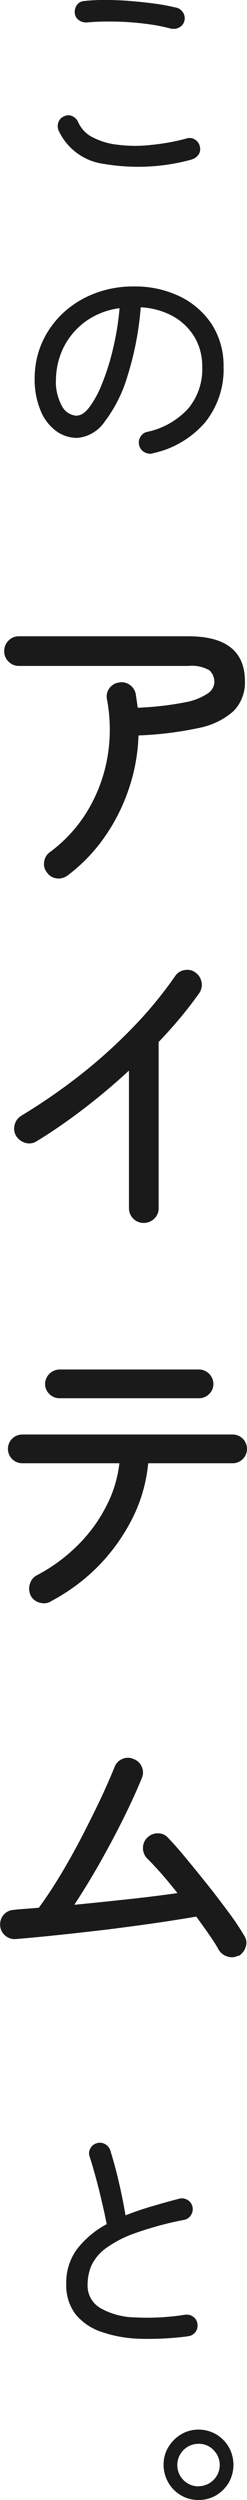 <?xml version="1.0" encoding="UTF-8"?>
<svg id="mv-copy-02" xmlns="http://www.w3.org/2000/svg" version="1.1" viewBox="0 0 16.55 166.87">
  <!-- Generator: Adobe Illustrator 30.0.0, SVG Export Plug-In . SVG Version: 2.1.1 Build 123)  -->
  <defs>
    <style>
      .st0 {
        fill: #1a1a1a;
      }
    </style>
  </defs>
  <path id="_パス_530" data-name="パス_530" class="st0" d="M12.84,10.65c-1.92.53-3.93.62-5.89.29-1.33-.18-2.47-1.02-3.03-2.24-.07-.18-.07-.38,0-.56.07-.18.21-.31.38-.38.18-.09.38-.09.56,0,.17.08.31.22.38.4.2.43.53.79.96,1,.52.27,1.09.44,1.68.5.72.09,1.45.1,2.18.02.83-.08,1.65-.22,2.45-.44.19-.06.39-.03.56.08.17.1.28.27.32.46.05.18.02.38-.08.53-.11.16-.27.28-.46.33M11.48,1.92c-.59-.16-1.19-.27-1.8-.34-.66-.08-1.33-.13-1.99-.14-.62-.01-1.25,0-1.87.06-.19.01-.37-.04-.53-.15-.16-.11-.26-.28-.28-.47-.02-.19.03-.39.14-.54.11-.16.29-.26.48-.27.51-.06,1.03-.08,1.55-.07.56,0,1.13.03,1.7.08.57.05,1.11.11,1.62.18.44.06.88.15,1.31.25.19.04.35.16.45.32.11.16.14.36.1.54-.04.19-.16.36-.33.45-.16.1-.36.13-.55.09"/>
  <path id="_パス_531" data-name="パス_531" class="st0" d="M10.24,30.27c-.19.04-.4.01-.57-.09-.17-.09-.29-.25-.34-.44-.06-.19-.03-.4.07-.57.1-.17.26-.3.45-.34,1.06-.22,2.02-.76,2.76-1.56.65-.78.98-1.77.94-2.78.01-.69-.16-1.38-.51-1.98-.35-.58-.84-1.06-1.43-1.39-.67-.37-1.42-.57-2.18-.61-.12,1.56-.42,3.11-.89,4.6-.32,1.1-.84,2.13-1.53,3.04-.42.62-1.1,1.02-1.84,1.08-.52,0-1.03-.17-1.45-.49-.46-.36-.81-.83-1.02-1.38-.26-.66-.39-1.36-.38-2.07,0-.84.16-1.67.5-2.43.33-.74.81-1.41,1.4-1.96.61-.57,1.33-1.01,2.11-1.31.84-.32,1.73-.48,2.63-.47,1.07-.02,2.13.21,3.1.67.87.42,1.61,1.07,2.14,1.87.53.84.8,1.82.78,2.82.05,1.35-.4,2.68-1.25,3.73-.92,1.05-2.15,1.77-3.52,2.05M5.19,27.73c.24,0,.51-.18.79-.54.34-.47.62-.97.83-1.51.3-.74.55-1.5.73-2.27.23-.93.39-1.88.47-2.84-.84.11-1.64.42-2.32.92-.61.45-1.1,1.04-1.44,1.72-.32.66-.49,1.38-.5,2.11-.04.63.11,1.25.41,1.8.2.38.59.62,1.02.63"/>
  <path id="_パス_532" data-name="パス_532" class="st0" d="M4.51,58.45c-.21.15-.47.22-.72.18-.26-.03-.49-.17-.64-.39-.17-.2-.24-.47-.19-.72.03-.26.17-.49.38-.64,1.02-.75,1.88-1.69,2.53-2.77.65-1.08,1.1-2.28,1.32-3.52.23-1.29.22-2.61-.02-3.9-.06-.26,0-.53.15-.74.15-.21.38-.36.64-.39.25-.06.52,0,.73.15.22.15.37.38.41.64l.13.89c1.06-.04,2.12-.16,3.16-.36.55-.09,1.08-.3,1.54-.6.24-.16.4-.41.43-.7.02-.32-.1-.62-.33-.84-.43-.24-.92-.34-1.41-.29H1.26c-.26,0-.51-.1-.69-.29-.19-.18-.29-.43-.29-.69,0-.27.1-.53.29-.71.18-.19.43-.29.69-.29h11.36c2.52,0,3.79,1,3.79,3,.03.75-.25,1.48-.78,2.01-.67.58-1.48.96-2.35,1.12-1.32.28-2.66.44-4,.49-.04,1.23-.26,2.44-.66,3.6-.39,1.15-.94,2.23-1.64,3.22-.68.97-1.52,1.83-2.47,2.54"/>
  <path id="_パス_533" data-name="パス_533" class="st0" d="M9.62,81.63c-.54,0-.98-.44-.98-.98v-9.19c-.95.88-1.96,1.73-3.02,2.54-1.02.78-2.07,1.51-3.17,2.18-.22.14-.49.18-.73.11-.26-.07-.48-.23-.63-.45-.14-.23-.18-.5-.11-.76.06-.25.22-.47.45-.61,1.39-.84,2.73-1.76,4-2.76,1.25-.98,2.43-2.05,3.53-3.19,1.01-1.04,1.94-2.17,2.77-3.36.14-.22.37-.37.63-.41.26-.05.52,0,.73.16.45.31.57.93.26,1.38,0,0,0,0,0,0-.37.52-.78,1.06-1.24,1.61-.46.55-.95,1.1-1.48,1.65v11.1c0,.26-.1.51-.29.69-.19.19-.45.29-.71.29"/>
  <path id="_パス_534" data-name="パス_534" class="st0" d="M3.4,106.9c-.23.13-.5.15-.76.07-.25-.07-.47-.24-.59-.48-.11-.24-.13-.51-.05-.76.07-.25.24-.47.48-.59,1-.52,1.91-1.19,2.71-1.98.77-.76,1.42-1.63,1.91-2.59.48-.9.78-1.89.9-2.9H1.49c-.53,0-.96-.43-.96-.96s.43-.96.96-.96h14.1c.53,0,.96.43.96.96s-.43.96-.96.96h-5.66c-.12,1.25-.46,2.47-1.02,3.6-.58,1.17-1.34,2.25-2.25,3.19-.95.98-2.05,1.79-3.26,2.43M3.98,93.33c-.25,0-.49-.1-.67-.28-.19-.18-.29-.42-.29-.68.01-.52.43-.94.96-.96h9.36c.52.01.95.43.96.96,0,.26-.1.51-.29.68-.18.18-.42.28-.67.28H3.98Z"/>
  <path id="_パス_535" data-name="パス_535" class="st0" d="M15.96,130.53c-.22.13-.49.15-.73.06-.25-.07-.46-.24-.59-.47-.14-.26-.34-.57-.61-.96s-.56-.79-.88-1.23c-.82.14-1.76.29-2.8.44-1.04.15-2.12.29-3.22.43-1.11.13-2.18.25-3.23.36-1.05.11-2,.2-2.85.27-.26.02-.52-.07-.71-.24-.2-.17-.32-.41-.33-.67-.02-.26.07-.53.24-.72.17-.19.41-.31.67-.32.24-.03.5-.05.79-.07s.58-.05.89-.07c.47-.64.95-1.36,1.44-2.17.49-.81.96-1.65,1.41-2.51.45-.87.87-1.71,1.26-2.52.38-.81.7-1.54.96-2.18.09-.25.28-.45.52-.55.24-.11.52-.11.76,0,.25.09.45.28.55.52.11.24.11.52,0,.76-.32.79-.73,1.68-1.21,2.65-.48.97-1.01,1.96-1.58,2.97-.57,1.01-1.15,1.95-1.73,2.83,1.18-.11,2.38-.24,3.6-.37,1.22-.13,2.33-.27,3.31-.41-.36-.45-.71-.88-1.07-1.29-.36-.4-.68-.75-.97-1.03-.18-.19-.28-.45-.27-.71,0-.26.11-.51.31-.69.19-.18.44-.28.7-.27.26,0,.51.11.68.31.33.34.73.79,1.2,1.36s.97,1.18,1.49,1.83c.52.65.99,1.28,1.43,1.87.36.48.69.98.99,1.49.14.22.17.49.08.73-.08.26-.25.47-.49.61"/>
  <path id="_パス_536" data-name="パス_536" class="st0" d="M12.63,155.94c-1.07.14-2.14.2-3.22.17-.89-.02-1.77-.17-2.61-.46-.68-.22-1.28-.63-1.74-1.18-.43-.58-.65-1.29-.62-2.01-.03-.84.23-1.67.73-2.35.54-.68,1.21-1.25,1.98-1.65-.09-.44-.19-.94-.33-1.51-.13-.57-.27-1.12-.42-1.67-.15-.54-.28-.99-.4-1.34-.06-.18-.04-.38.06-.55.09-.17.25-.29.44-.34.18-.05.37-.03.53.06.17.09.3.24.36.42.21.68.41,1.4.58,2.15.18.76.32,1.48.44,2.19.53-.21,1.11-.41,1.72-.59.62-.18,1.25-.36,1.91-.53.19-.04.38,0,.54.1.17.1.28.27.32.46.04.19,0,.38-.1.54-.1.16-.26.28-.45.32-1.12.21-2.22.51-3.3.89-.7.24-1.36.58-1.96,1.01-.41.29-.74.69-.96,1.14-.17.4-.26.84-.26,1.28-.03.63.29,1.22.82,1.55.7.4,1.49.62,2.3.64,1.15.06,2.3,0,3.44-.18.19-.02.38.03.53.15.15.11.25.28.27.47.06.38-.19.74-.57.81-.02,0-.03,0-.05,0"/>
  <path id="_パス_537" data-name="パス_537" class="st0" d="M13.3,166.87c-.41,0-.82-.1-1.17-.31-.35-.2-.65-.5-.85-.85-.21-.36-.32-.77-.32-1.19,0-.42.1-.82.32-1.18.21-.35.5-.64.85-.85.35-.21.76-.32,1.17-.32.42,0,.83.11,1.19.32.35.21.64.5.84.85.42.74.41,1.64,0,2.37-.21.35-.5.64-.85.85-.36.21-.76.31-1.17.31M13.3,165.95c.38,0,.74-.15,1.01-.42.55-.55.55-1.44,0-1.99-.26-.28-.63-.43-1.01-.42-.78,0-1.42.63-1.42,1.42,0,.78.63,1.42,1.42,1.42h0"/>
</svg>